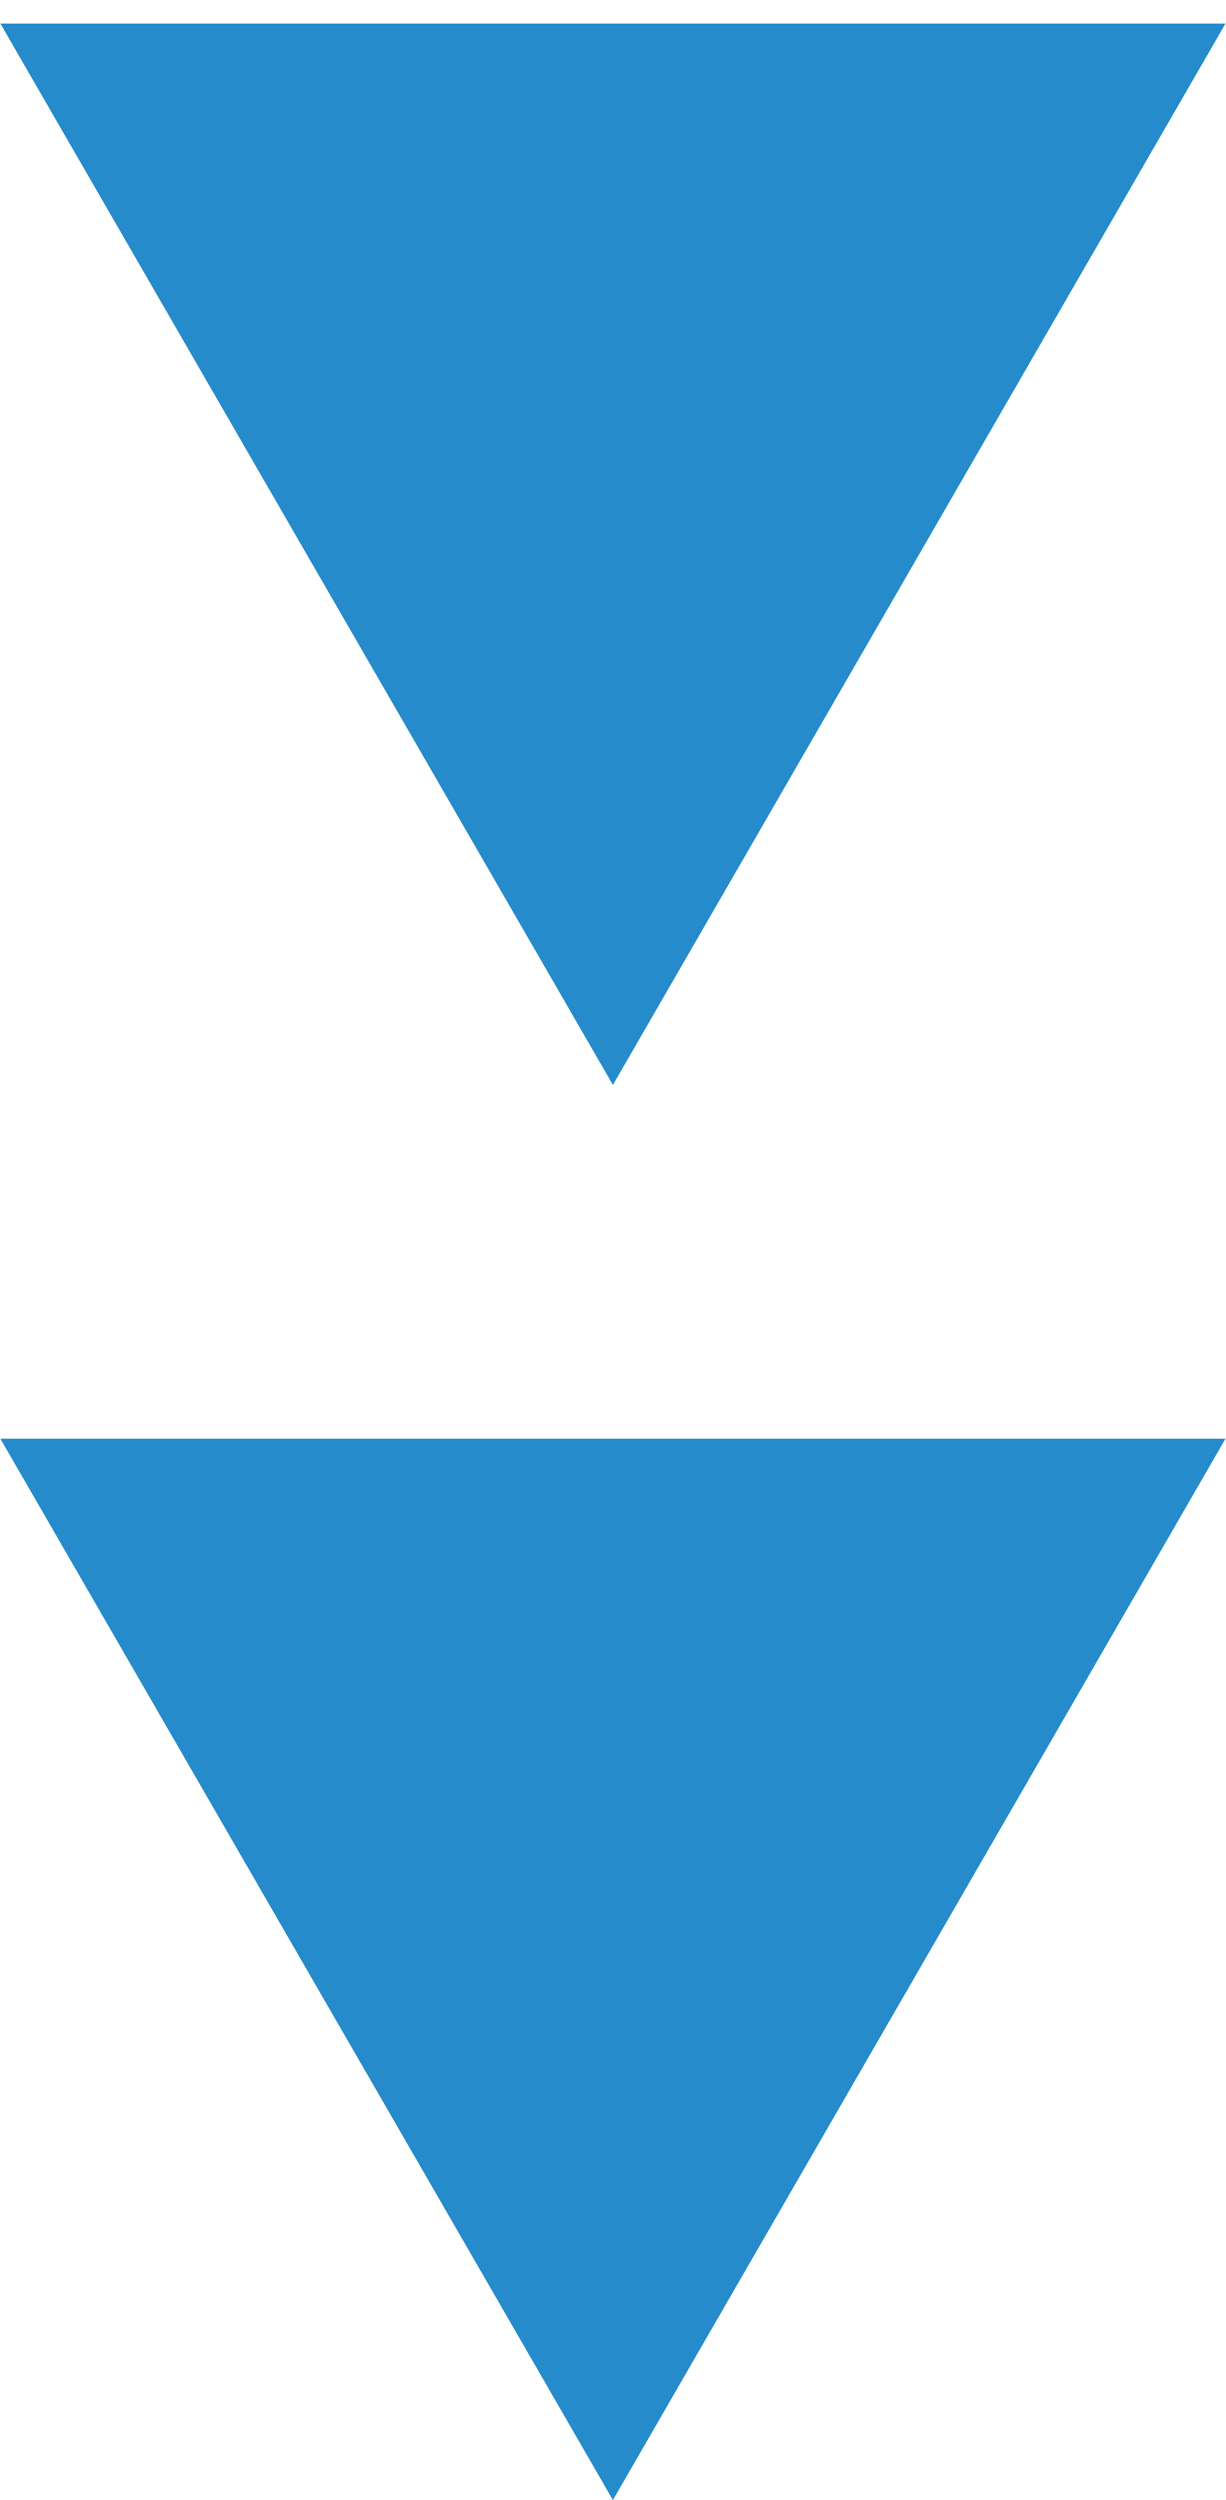 <svg width="26" height="53" viewBox="0 0 26 53" fill="none" xmlns="http://www.w3.org/2000/svg">
<path d="M12.998 23L25.989 0.5H0.008L12.998 23Z" fill="#258BCB"/>
<path d="M12.998 53L25.989 30.5H0.008L12.998 53Z" fill="#258BCB"/>
</svg>
